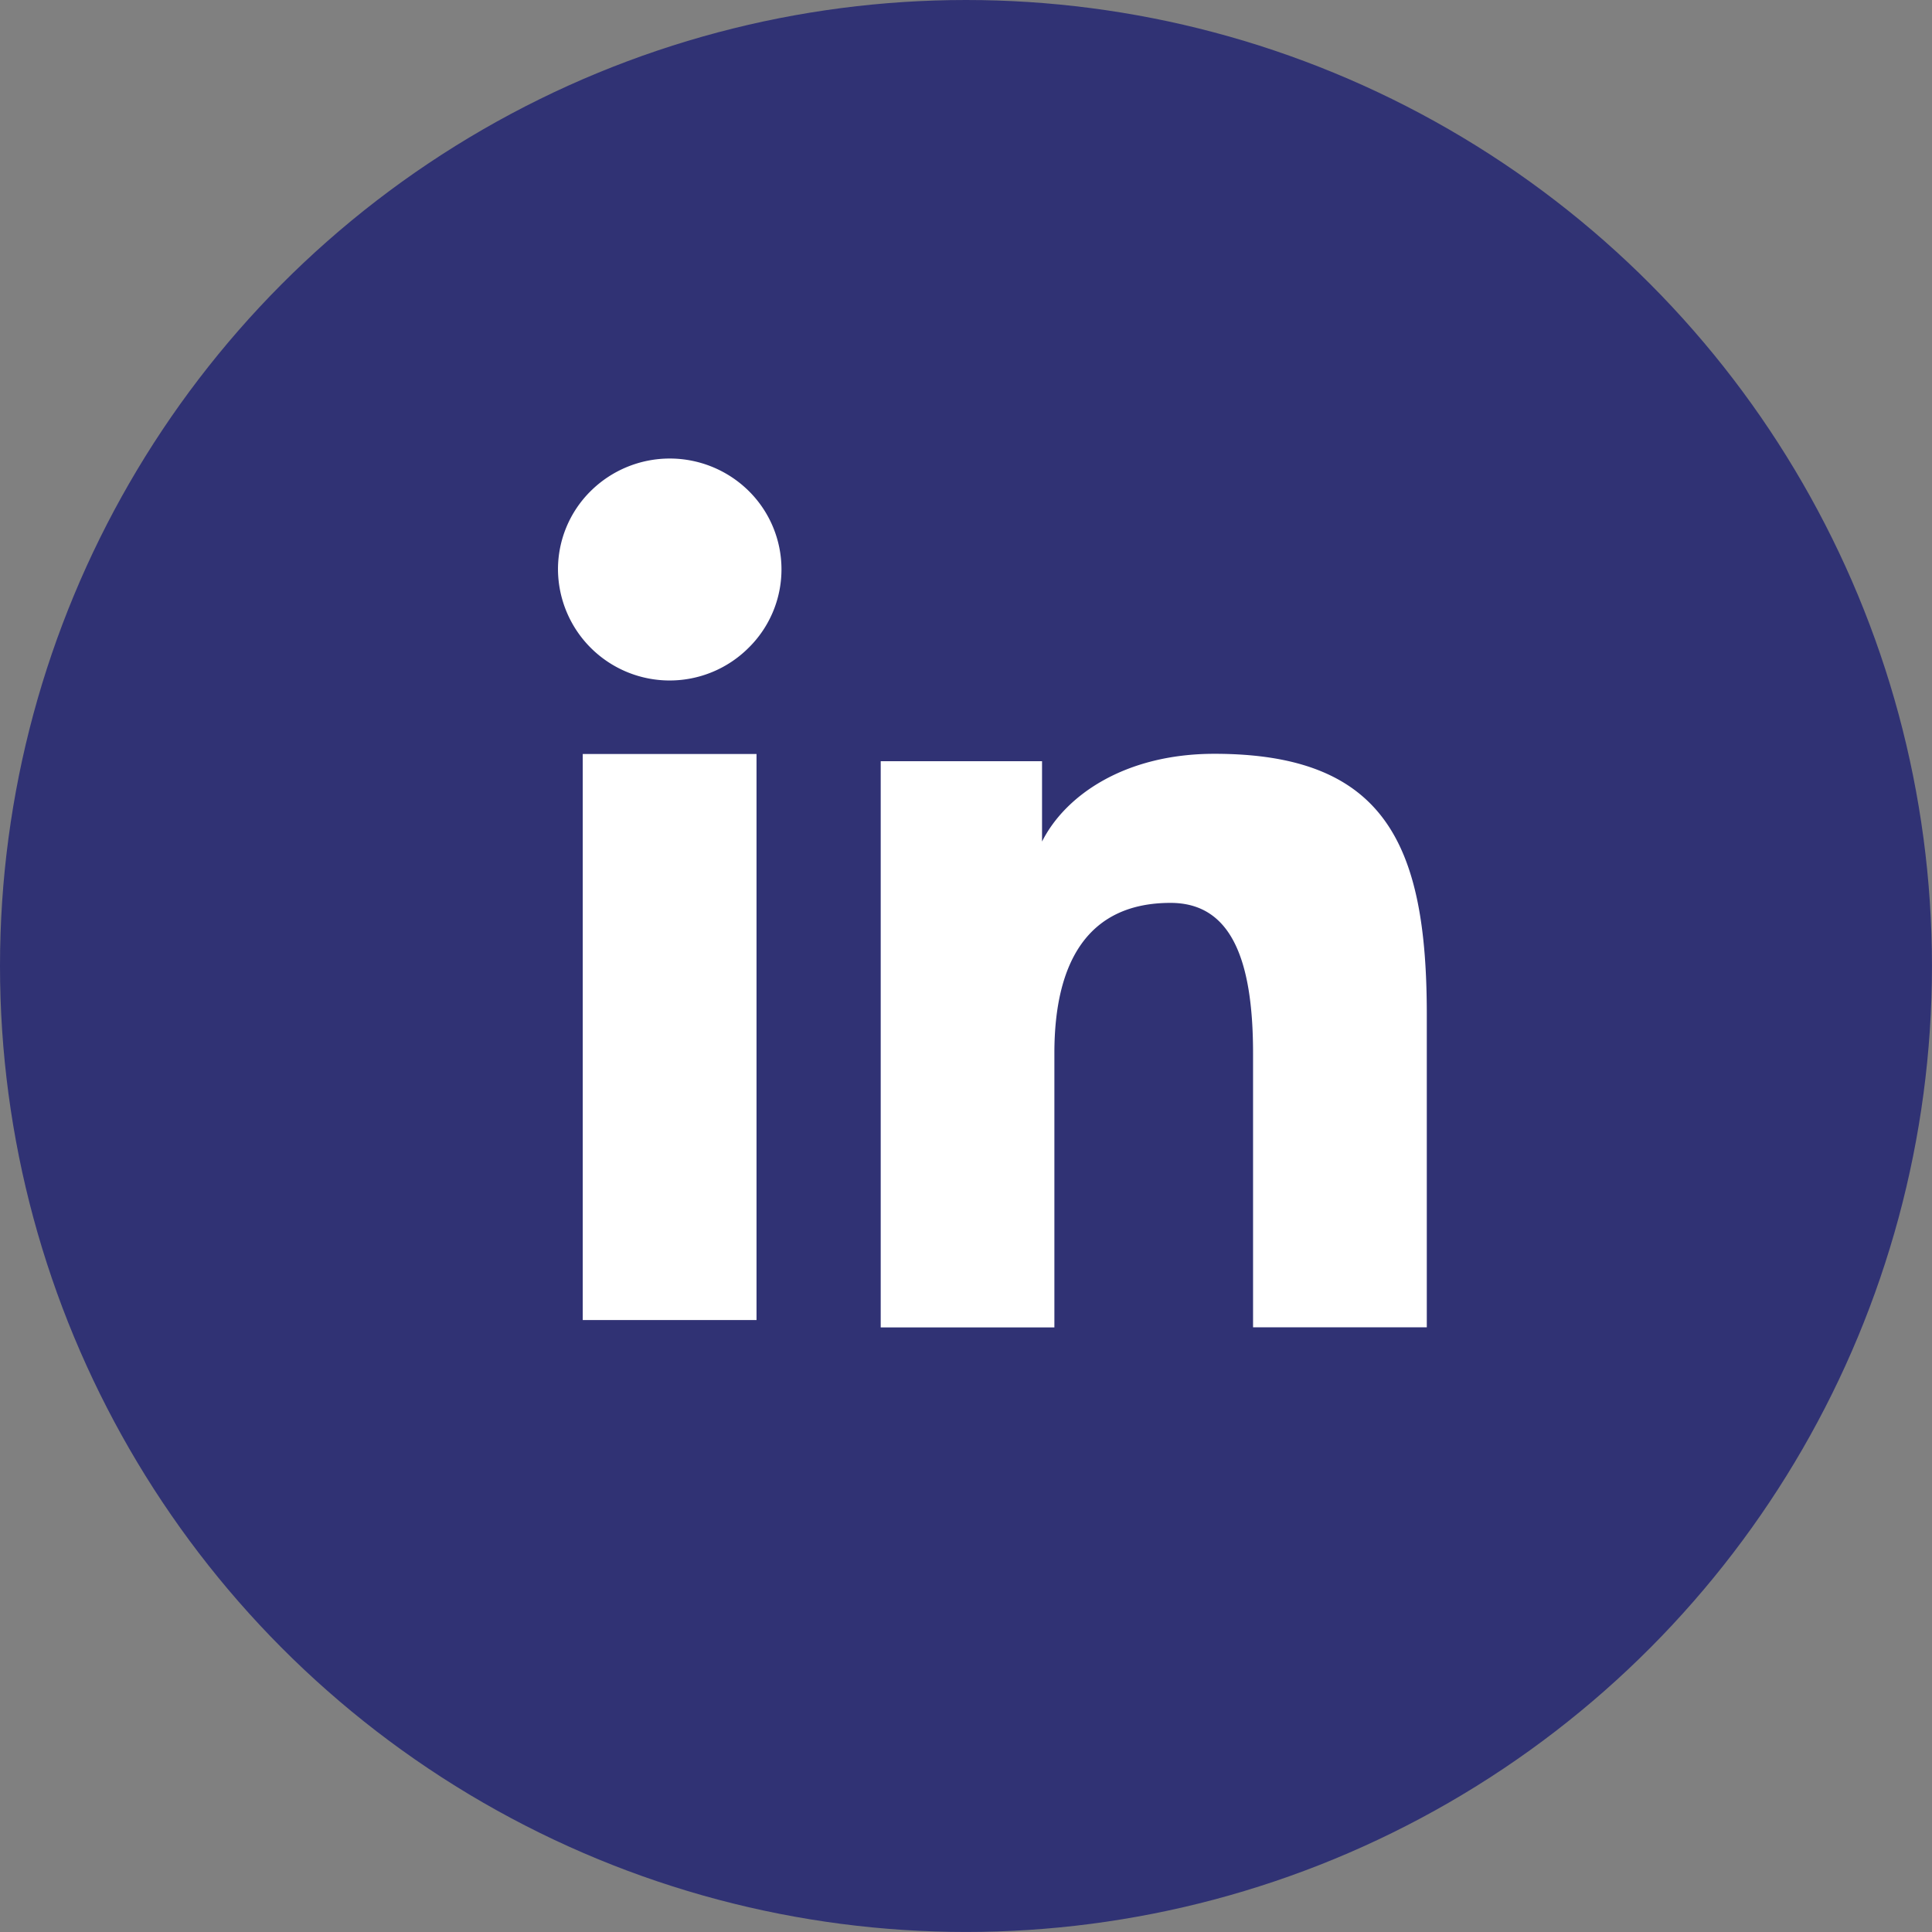 <svg xmlns="http://www.w3.org/2000/svg" width="56.189" height="56.189" viewBox="0 0 56.189 56.189"><rect x="0" y="0" width="56.189" height="56.189" fill="#808080" stroke="none"/><g transform="translate(0 0)"><circle cx="28.094" cy="28.094" r="28.094" transform="translate(0 0)" fill="#303274"></circle><path d="M12.386,11.8h4.692v2.337c.676-1.344,2.409-2.552,5.013-2.552,4.992,0,6.177,2.676,6.177,7.586v9.093H23.215V20.294c0-2.8-.676-4.373-2.4-4.373-2.387,0-3.378,1.7-3.378,4.371v7.976H12.386ZM3.72,28.054H8.774V11.59H3.72V28.054ZM9.5,6.222A3.2,3.2,0,0,1,8.546,8.5,3.248,3.248,0,0,1,3,6.222a3.2,3.2,0,0,1,.951-2.278,3.268,3.268,0,0,1,4.6,0A3.207,3.207,0,0,1,9.5,6.222Z" transform="translate(13.228 10.338)" fill="#fff"></path></g></svg>